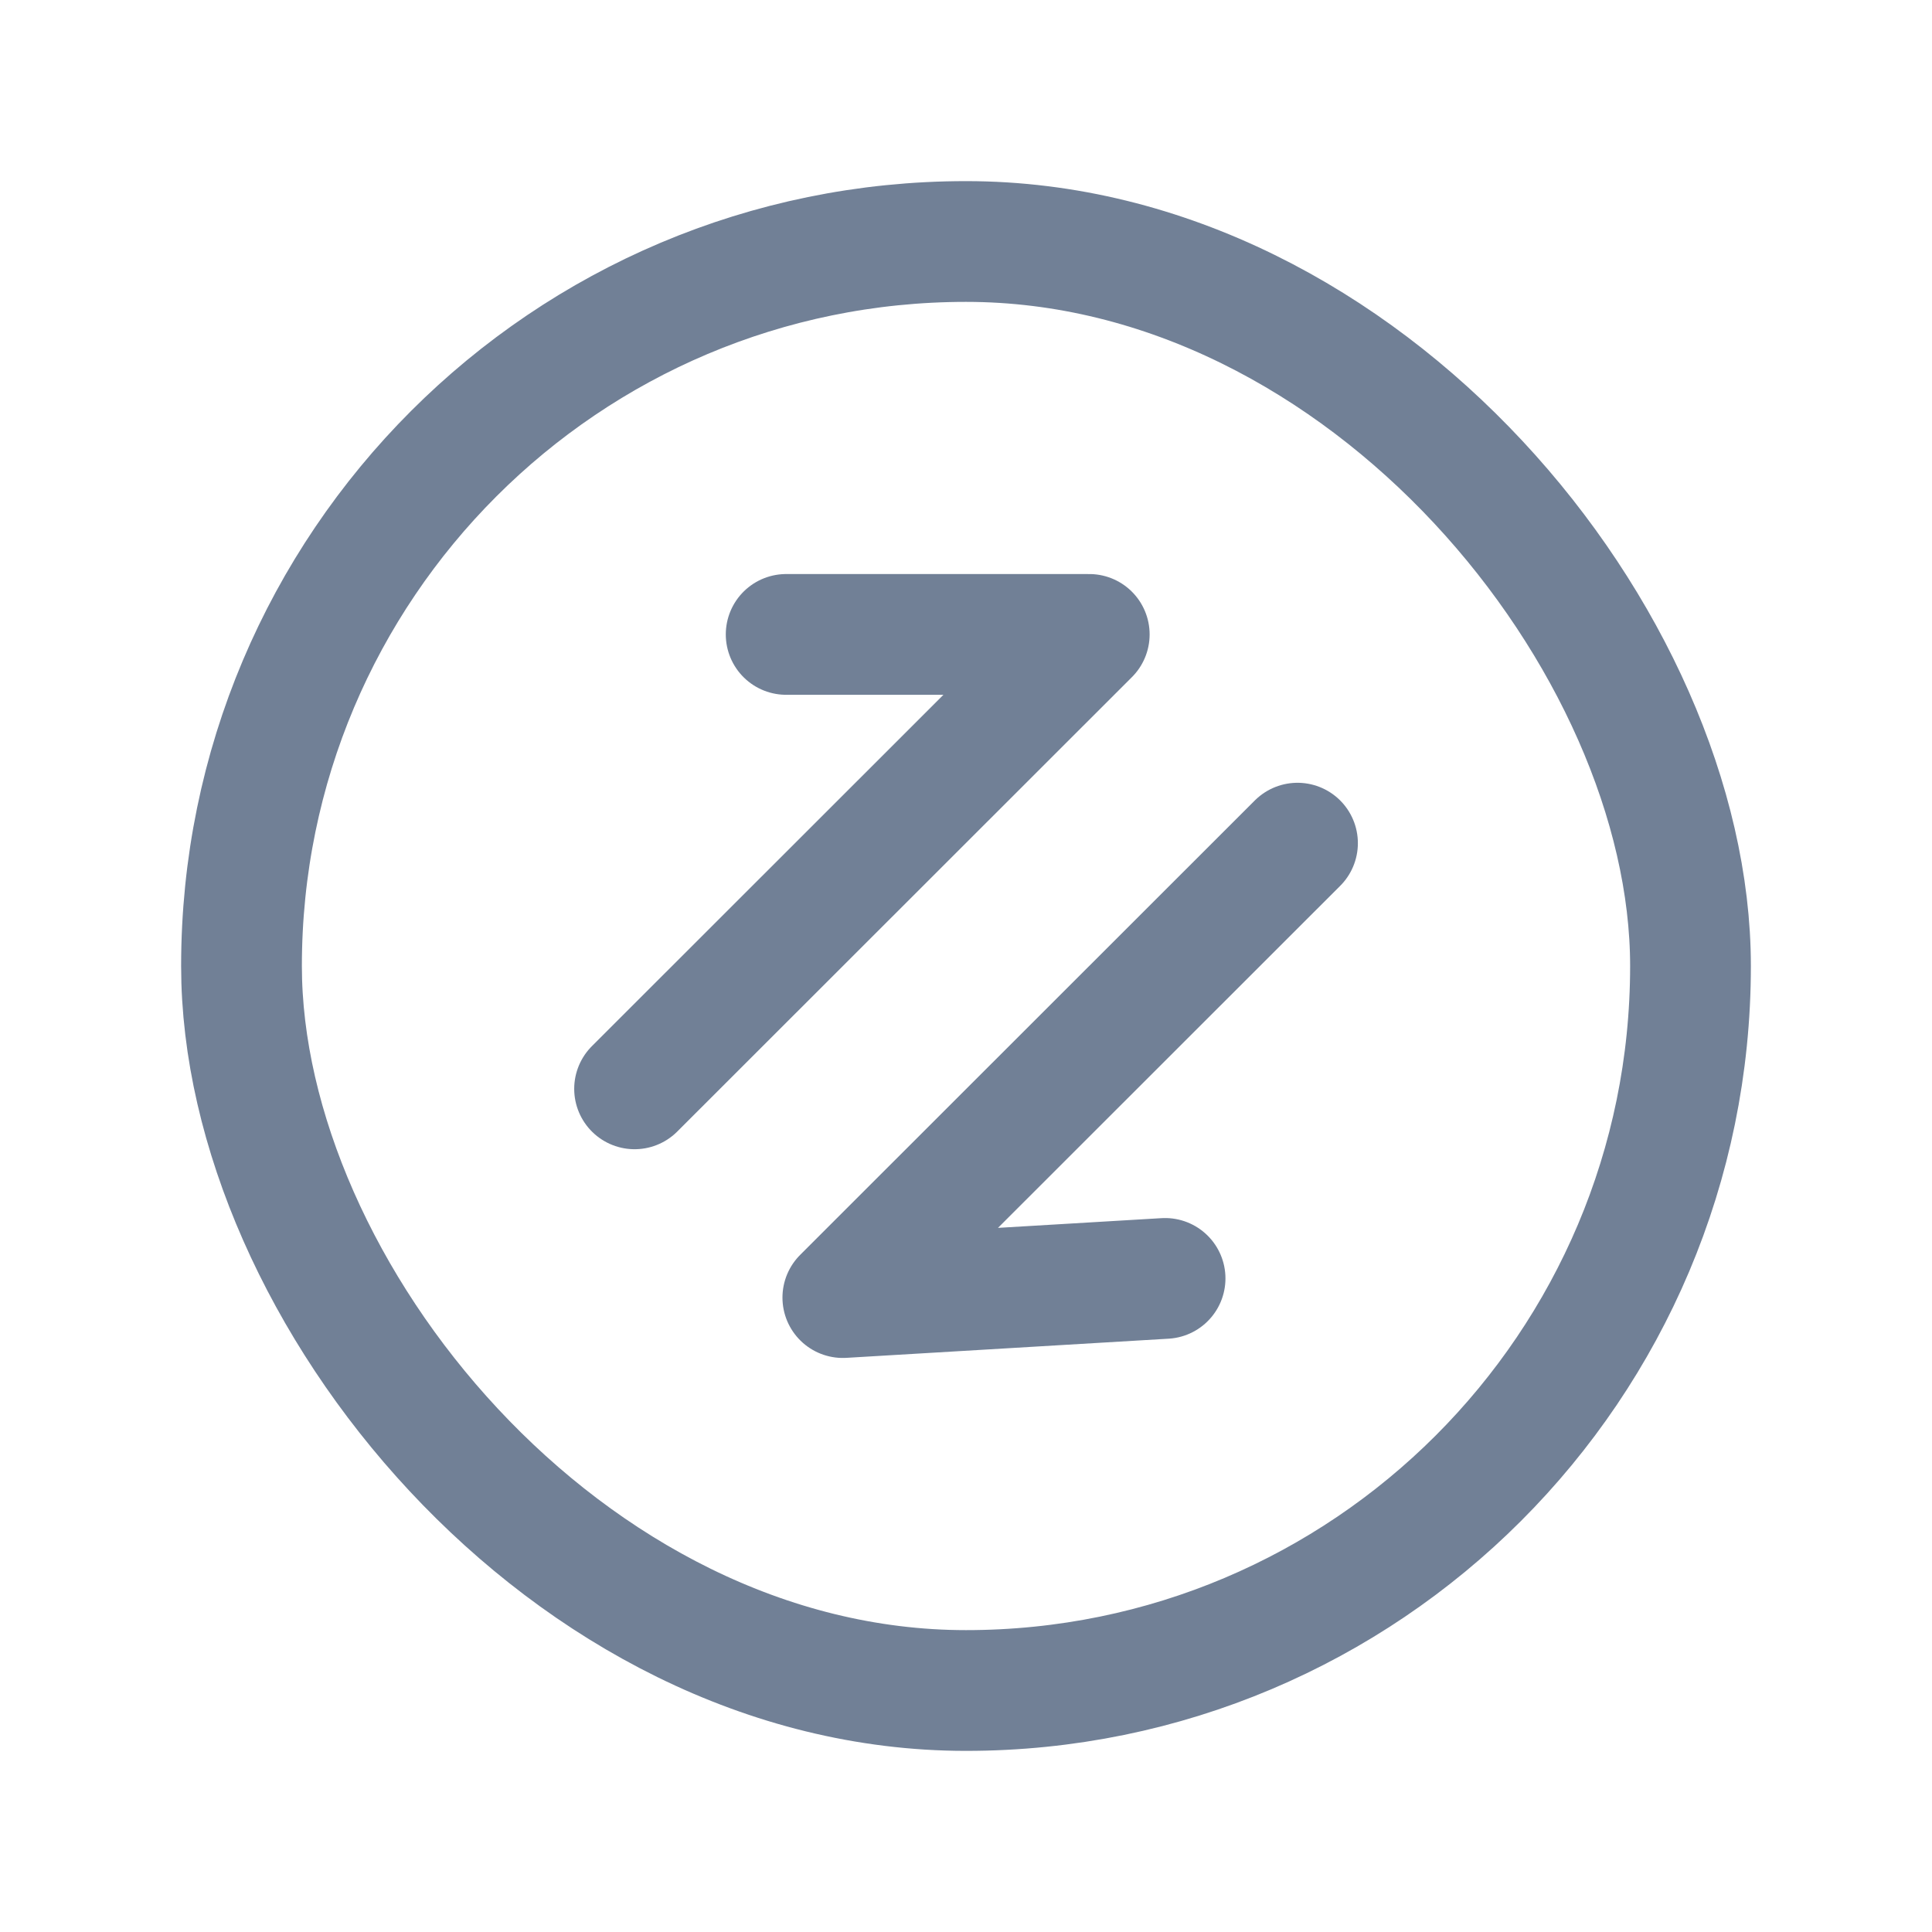 <svg width="24" height="24" viewBox="0 0 24 24" fill="none" xmlns="http://www.w3.org/2000/svg">
<rect x="3" y="3" width="18" height="18" rx="9" stroke="#718096" stroke-width="1.5"/>
<path d="M16.118 10.474L10.47 16.119L14.473 15.881" stroke="#718096" stroke-width="1.5" stroke-linecap="round" stroke-linejoin="round"/>
<path d="M7.883 13.526L13.531 7.881L9.766 7.881" stroke="#718096" stroke-width="1.5" stroke-linecap="round" stroke-linejoin="round"/>
</svg>
